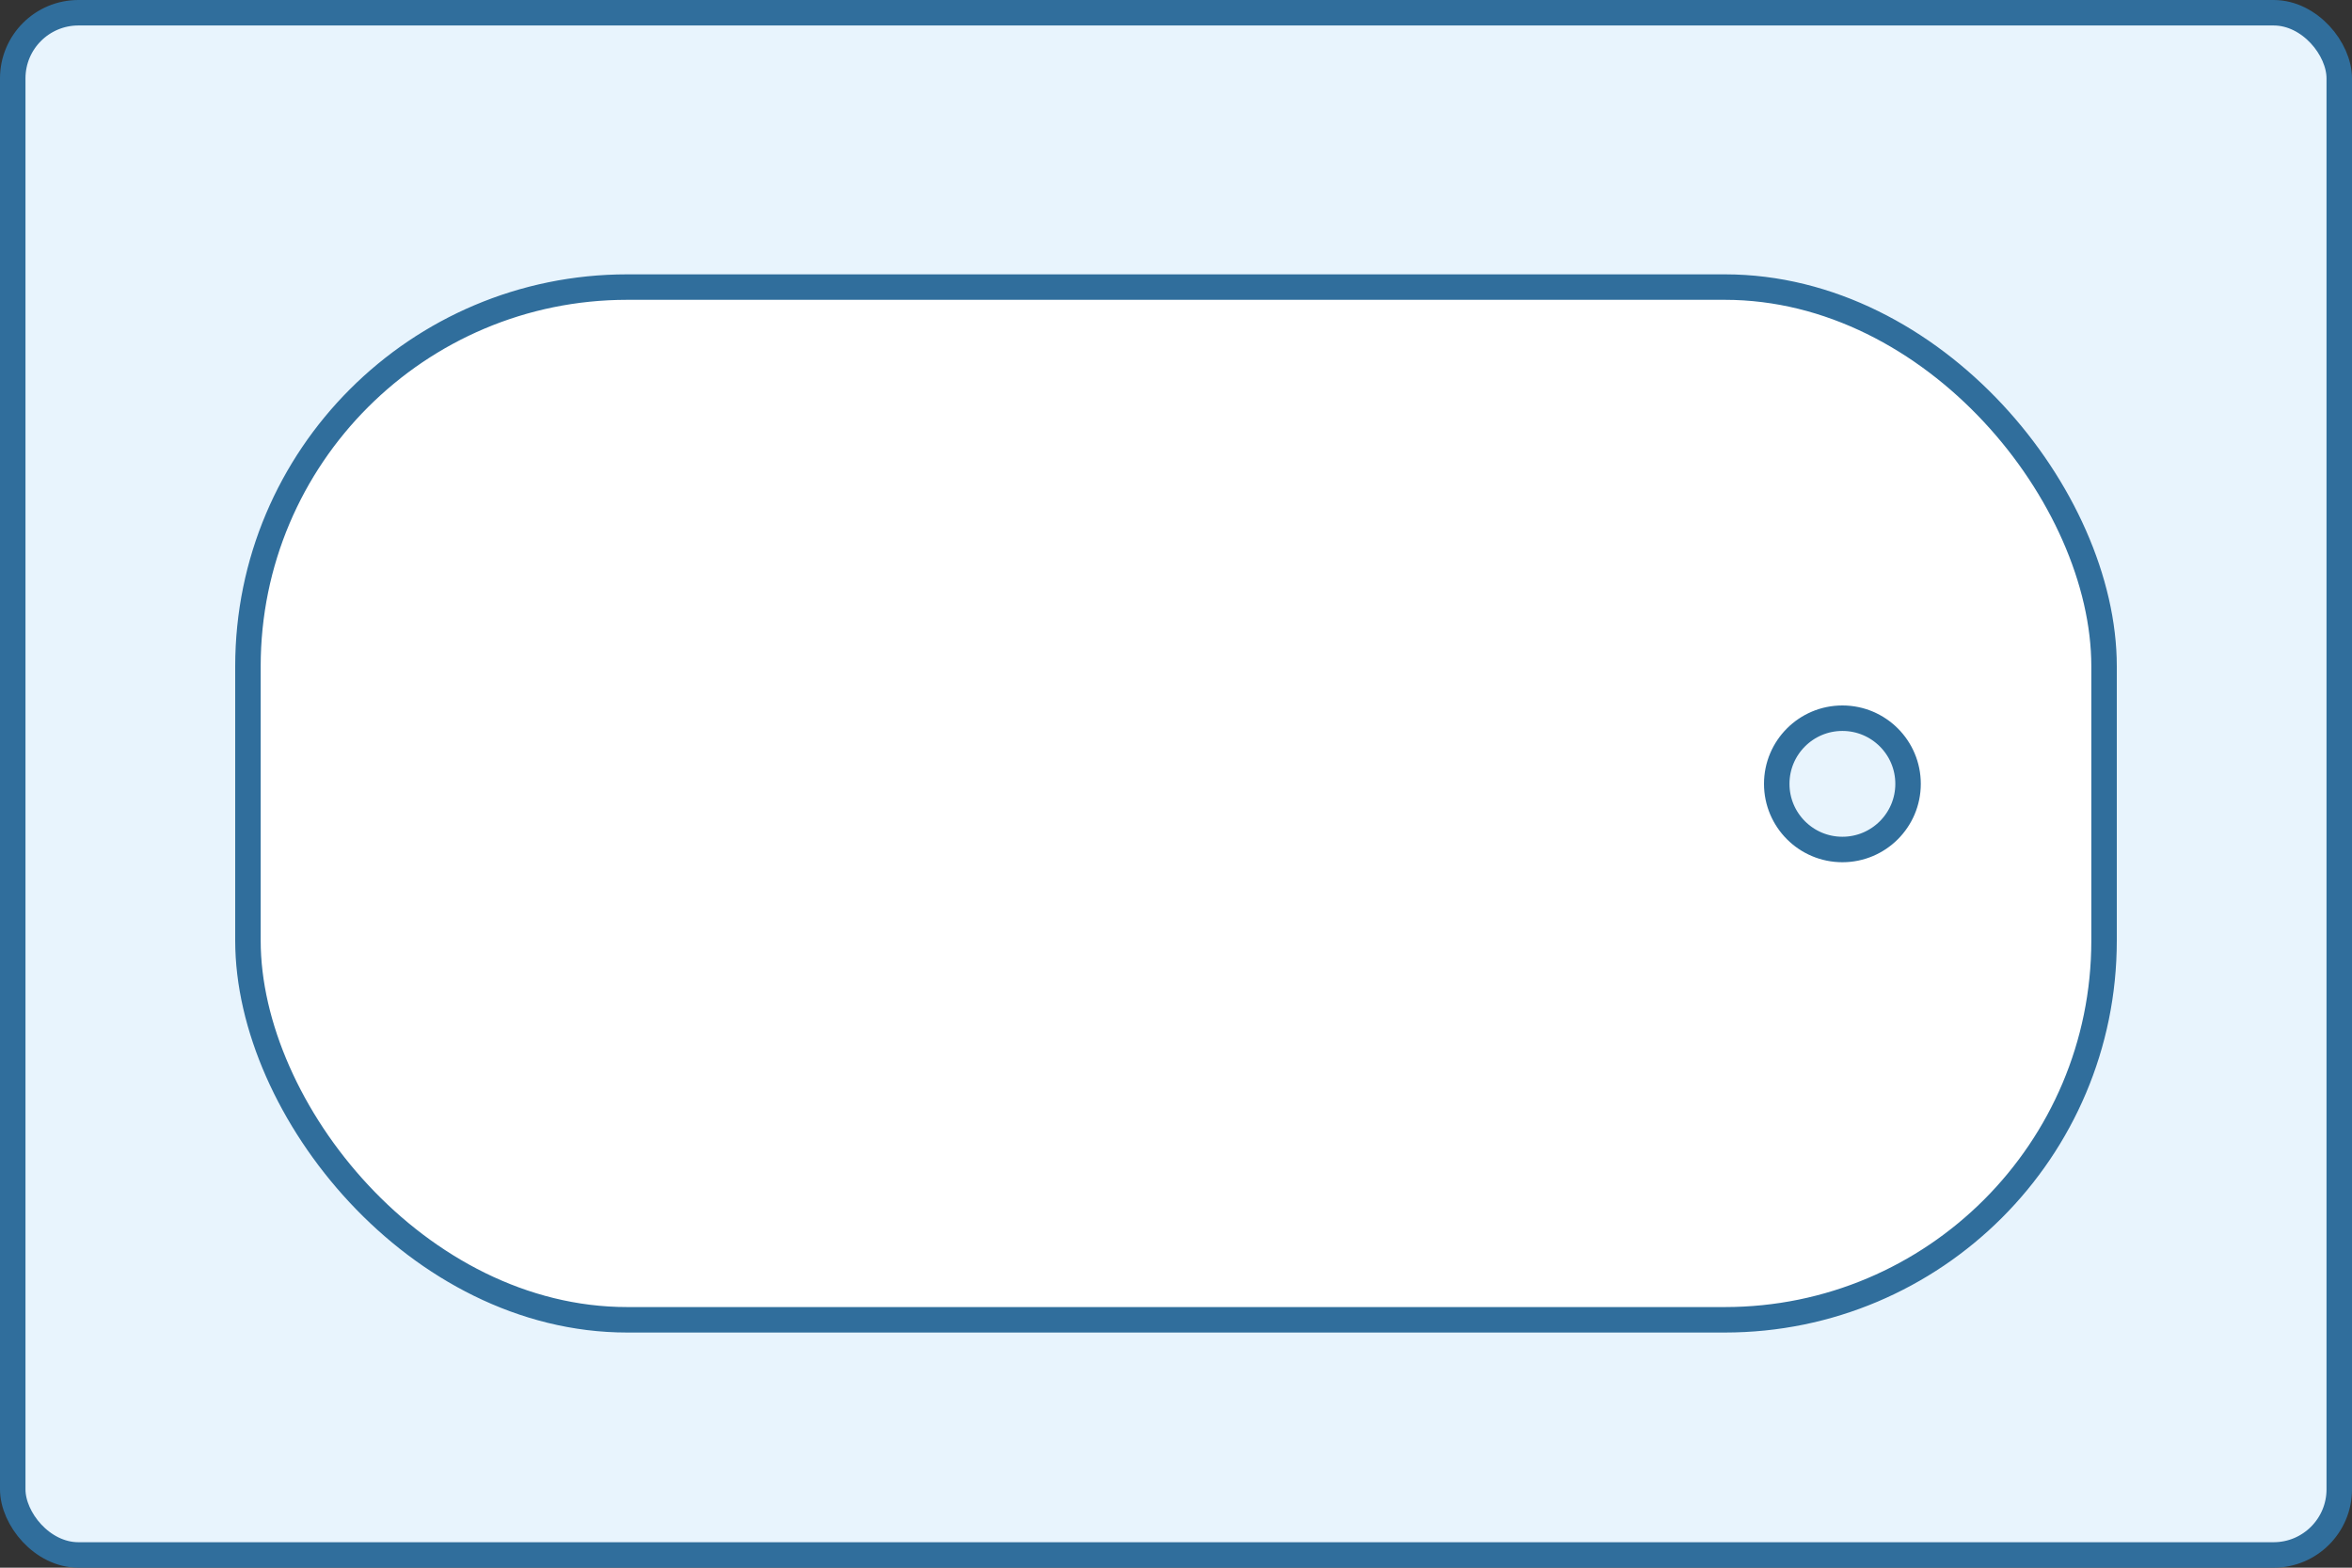 <svg width="60" height="40" viewBox="0 0 60 40" fill="none" xmlns="http://www.w3.org/2000/svg">
<rect x="0" y="0" width="60" height="40" fill="#333333" stroke="none"/>
<rect x="0.325" y="0.325" width="59.35" height="39.35" rx="1.675" fill="#E8F4FD" stroke="#306E9C" stroke-width="0.65"/>
<rect x="6.325" y="7.325" width="47.35" height="26.35" rx="9.675" fill="white" stroke="#306E9C" stroke-width="0.65"/>
<circle cx="47" cy="20" r="1.675" fill="#E8F4FD" stroke="#306E9C" stroke-width="0.65"/>
</svg>
